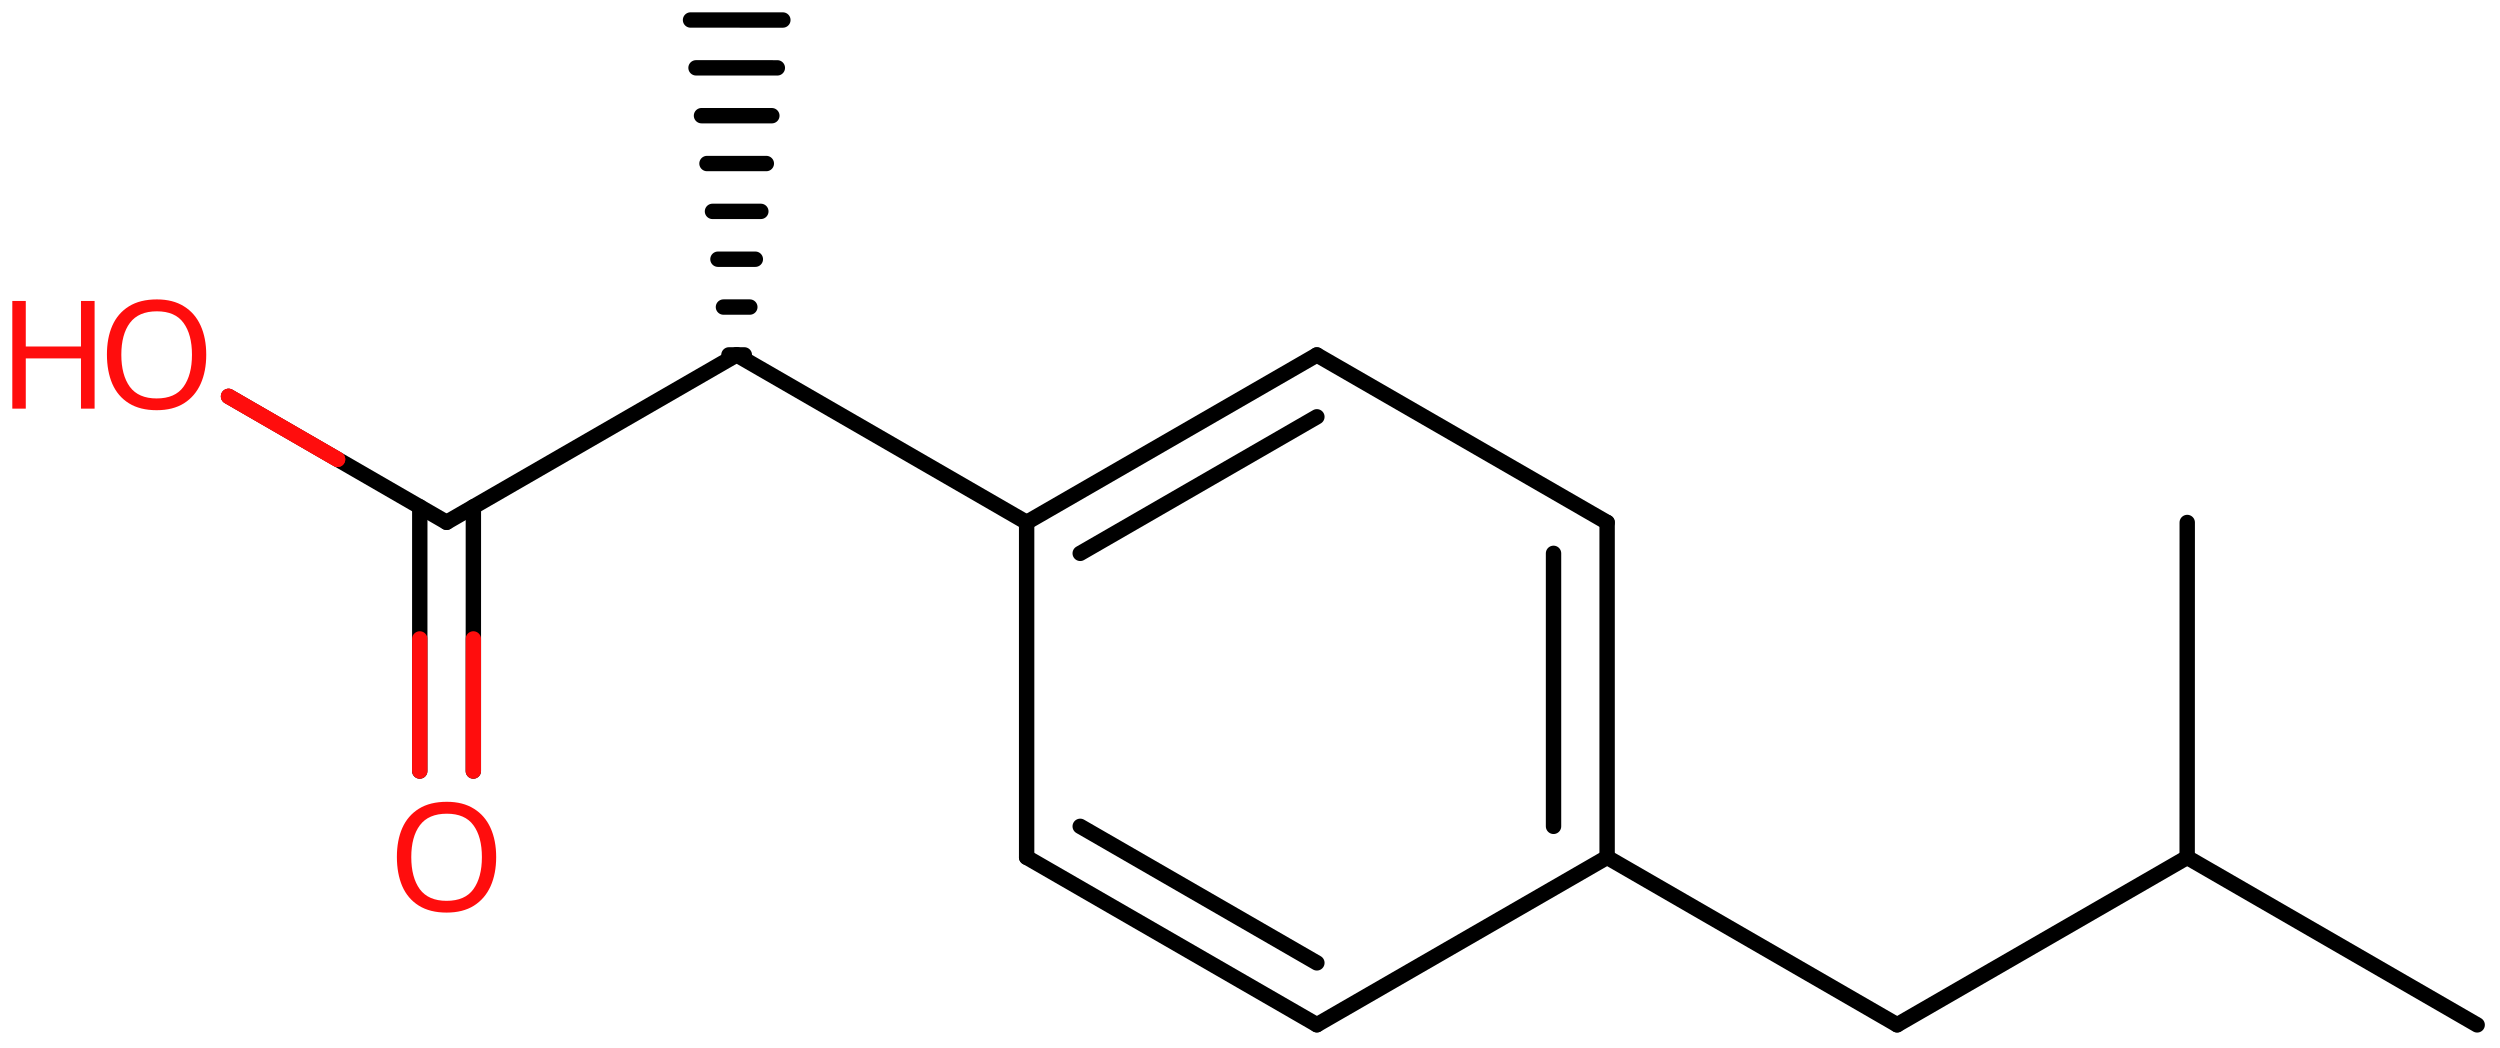 <svg xmlns="http://www.w3.org/2000/svg" xmlns:xlink="http://www.w3.org/1999/xlink" height="47.677mm" version="1.2" viewBox="0 0 113.767 47.677" width="113.767mm">
      
    <desc>Generated by the Chemistry Development Kit (http://github.com/cdk)</desc>
      
    <g fill="#FF0D0D" stroke="#000000" stroke-linecap="round" stroke-linejoin="round" stroke-width=".7">
            
        <rect fill="#FFFFFF" height="48.0" stroke="none" width="114.0" x=".0" y=".0"/>
            
        <g class="mol" id="mol1">
                  
            <g class="bond" id="mol1bnd1">
                        
                <line x1="33.172" x2="33.872" y1="16.15" y2="16.15"/>
                        
                <line x1="32.922" x2="34.122" y1="13.973" y2="13.973"/>
                        
                <line x1="32.672" x2="34.373" y1="11.796" y2="11.796"/>
                        
                <line x1="32.423" x2="34.623" y1="9.619" y2="9.619"/>
                        
                <line x1="32.173" x2="34.873" y1="7.442" y2="7.442"/>
                        
                <line x1="31.923" x2="35.124" y1="5.264" y2="5.265"/>
                        
                <line x1="31.674" x2="35.374" y1="3.087" y2="3.088"/>
                        
                <line x1="31.424" x2="35.625" y1=".91" y2=".911"/>
                      
            </g>
                  
            <line class="bond" id="mol1bnd2" x1="33.522" x2="46.719" y1="16.15" y2="23.773"/>
                  
            <g class="bond" id="mol1bnd3">
                        
                <line x1="59.927" x2="46.719" y1="16.153" y2="23.773"/>
                        
                <line x1="59.927" x2="49.157" y1="18.968" y2="25.181"/>
                      
            </g>
                  
            <line class="bond" id="mol1bnd4" x1="59.927" x2="73.135" y1="16.153" y2="23.773"/>
                  
            <g class="bond" id="mol1bnd5">
                        
                <line x1="73.135" x2="73.135" y1="39.013" y2="23.773"/>
                        
                <line x1="70.696" x2="70.696" y1="37.604" y2="25.181"/>
                      
            </g>
                  
            <line class="bond" id="mol1bnd6" x1="73.135" x2="59.927" y1="39.013" y2="46.633"/>
                  
            <g class="bond" id="mol1bnd7">
                        
                <line x1="46.719" x2="59.927" y1="39.013" y2="46.633"/>
                        
                <line x1="49.157" x2="59.927" y1="37.604" y2="43.817"/>
                      
            </g>
                  
            <line class="bond" id="mol1bnd8" x1="46.719" x2="46.719" y1="23.773" y2="39.013"/>
                  
            <line class="bond" id="mol1bnd9" x1="73.135" x2="86.332" y1="39.013" y2="46.635"/>
                  
            <line class="bond" id="mol1bnd10" x1="86.332" x2="99.531" y1="46.635" y2="39.017"/>
                  
            <line class="bond" id="mol1bnd11" x1="99.531" x2="112.728" y1="39.017" y2="46.639"/>
                  
            <line class="bond" id="mol1bnd12" x1="99.531" x2="99.534" y1="39.017" y2="23.777"/>
                  
            <line class="bond" id="mol1bnd13" x1="33.522" x2="20.322" y1="16.15" y2="23.768"/>
                  
            <g class="bond" id="mol1bnd14">
                        
                <line x1="21.542" x2="21.54" y1="23.065" y2="35.087"/>
                        
                <line x1="19.103" x2="19.101" y1="23.064" y2="35.087"/>
                      
                <line class="hi" stroke="#FF0D0D" x1="21.54" x2="21.541" y1="35.087" y2="29.076"/>
                <line class="hi" stroke="#FF0D0D" x1="19.101" x2="19.102" y1="35.087" y2="29.076"/>
            </g>
                  
            <line class="bond" id="mol1bnd15" x1="20.322" x2="10.401" y1="23.768" y2="18.038"/>
                  
            <path class="atom" d="M22.579 39.005q.0 .756 -.256 1.328q-.256 .565 -.756 .881q-.5 .315 -1.244 .315q-.756 .0 -1.262 -.315q-.506 -.316 -.756 -.887q-.244 -.572 -.244 -1.334q-.0 -.75 .244 -1.309q.25 -.566 .756 -.881q.506 -.316 1.274 -.316q.732 .0 1.232 .316q.5 .309 .756 .875q.256 .565 .256 1.327zM18.716 39.005q-.0 .923 .387 1.459q.392 .53 1.22 .53q.839 -.0 1.22 -.53q.387 -.536 .387 -1.459q.0 -.928 -.387 -1.452q-.381 -.524 -1.208 -.524q-.834 -.0 -1.226 .524q-.393 .524 -.393 1.452z" id="mol1atm14" stroke="none"/>
                  
            <g class="atom" id="mol1atm15">
                        
                <path d="M9.385 16.143q-.0 .756 -.256 1.328q-.256 .565 -.756 .881q-.5 .315 -1.245 .315q-.756 .0 -1.262 -.315q-.506 -.316 -.756 -.887q-.244 -.572 -.244 -1.334q.0 -.75 .244 -1.309q.25 -.566 .756 -.881q.506 -.316 1.274 -.316q.733 .0 1.233 .316q.5 .309 .756 .875q.256 .565 .256 1.327zM5.521 16.143q.0 .923 .387 1.459q.393 .53 1.22 .53q.84 -.0 1.221 -.53q.387 -.536 .387 -1.459q-.0 -.928 -.387 -1.452q-.381 -.524 -1.209 -.524q-.833 -.0 -1.226 .524q-.393 .524 -.393 1.452z" stroke="none"/>
                        
                <path d="M4.305 18.596h-.62v-2.286h-2.512v2.286h-.613v-4.9h.613v2.072h2.512v-2.072h.62v4.9z" stroke="none"/>
                      
            </g>
                
            <line class="hi" id="mol1bnd15" stroke="#FF0D0D" x1="10.401" x2="15.361" y1="18.038" y2="20.903"/>
            <line class="hi" id="mol1bnd15" stroke="#FF0D0D" x1="10.401" x2="15.361" y1="18.038" y2="20.903"/>
        </g>
          
    </g>
    
</svg>
